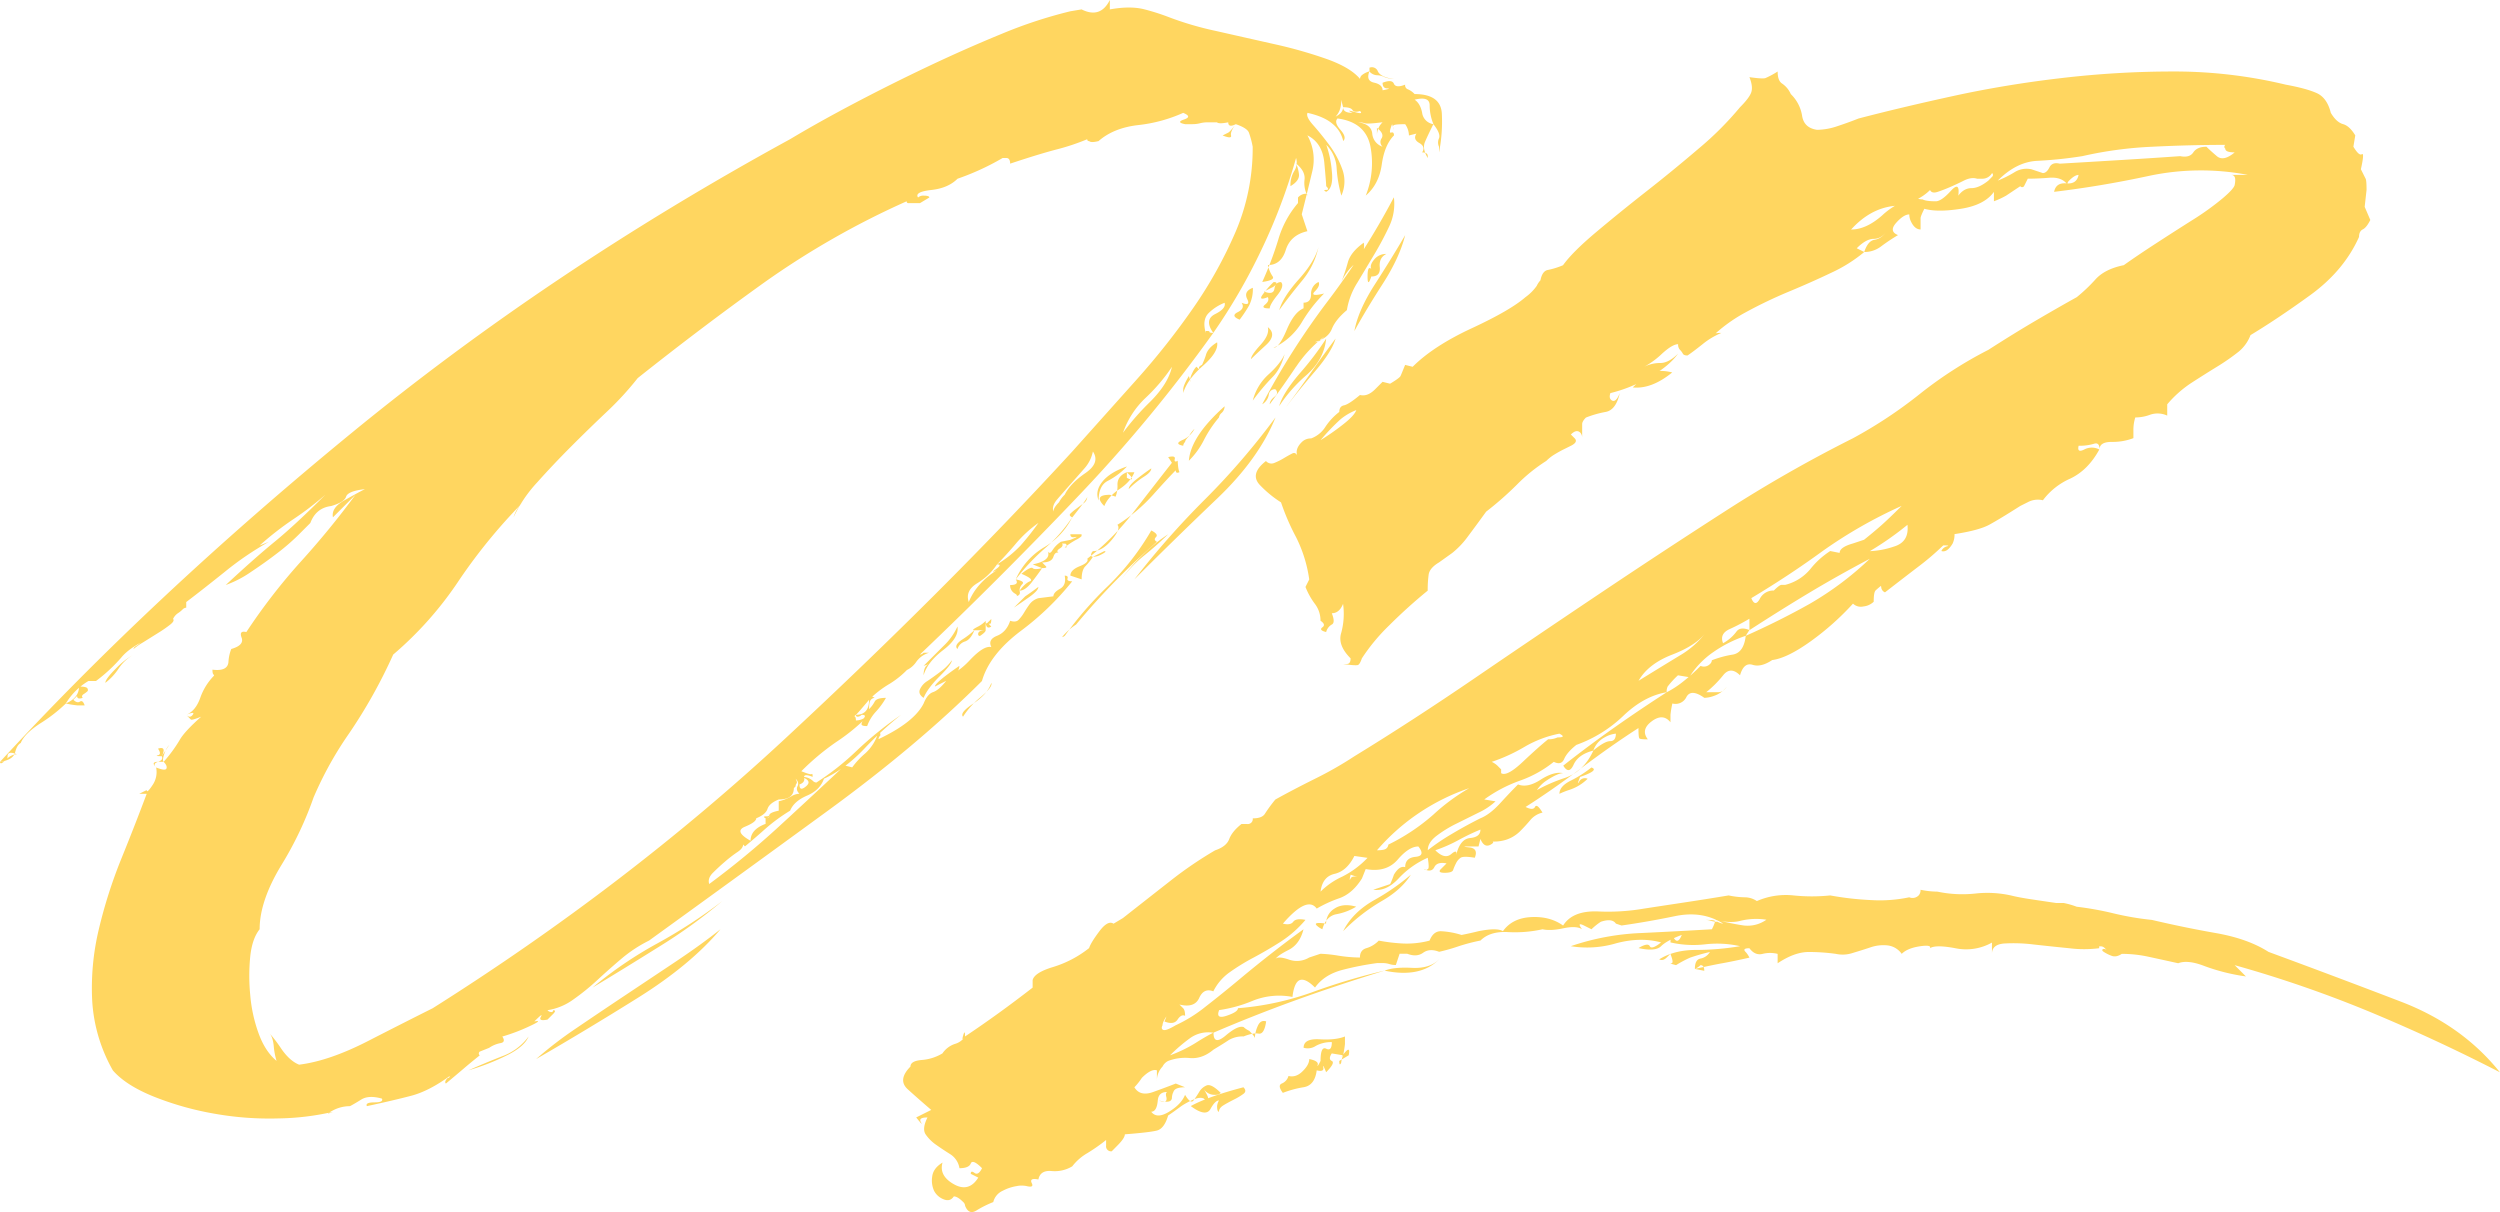 <?xml version="1.0" encoding="UTF-8"?> <svg xmlns="http://www.w3.org/2000/svg" viewBox="0 0 1183.46 573.76"> <defs> <style>.cls-1{fill:#ffd660;}</style> </defs> <title>Ресурс 64</title> <g id="Слой_2" data-name="Слой 2"> <g id="Слой_1-2" data-name="Слой 1"> <path class="cls-1" d="M654.5,42.74c3-.58,3.7-.89,2.23-.89s-2.23-.89-2.23-2.67c3-1.18,4.74-1,5.34.44s2.37,1.64,5.34.45a2,2,0,0,0,1.34,2.23,9,9,0,0,1,3.12,2.23q12.46,0,12.91,9.35a75,75,0,0,1-1.34,18.25V69.46a4.69,4.69,0,0,1,0-4q.88-2.21-2.67-6.68-2.67,5.34-4,8.46t1.34,7.57v-.89c0-1.18-.89-1.78-2.67-1.78,1.18-1.78.74-3.26-1.34-4.45s-2.53-2.67-1.34-4.45l-3.56.89a9.61,9.61,0,0,0-1.78-5.34c-3,0-4.76.15-5.34.45s-.6,1,0,2.23L659,58.77c-1.2,3-1.34,4.31-.45,4s1.34.15,1.34,1.33q-4.47,4.47-5.79,13.8t-7.57,14.69a41.63,41.63,0,0,0,2.23-23.15q-2.23-11.56-15.58-13.36-1.8,1.79,1.34,5.34t1.34,5.34a14.54,14.54,0,0,0-4.9-8q-4-3.55-12-5.34c-.6,1.2.29,3.12,2.67,5.79s4.9,5.79,7.57,9.35a44,44,0,0,1,6.23,11.58,16.55,16.55,0,0,1-.45,12.47,60.85,60.85,0,0,1-2.23-12.91,16.85,16.85,0,0,0-4.9-11.13A50.17,50.17,0,0,1,630.46,81q.88,8-2.67,9.79c-1.2-.58-1.2-.89,0-.89s1.18-.58,0-1.78c0-1.18-.31-4.9-.89-11.13s-3.27-10.53-8-12.91a23.47,23.47,0,0,1,2.23,17.37q-2.23,9.35-4.9,20l2.67,8q-8,1.79-10.24,8.9c-1.49,4.76-4.31,7.12-8.46,7.12a14.92,14.92,0,0,0,2.23,5.34c.89,1.2-.75,2.09-4.9,2.67a164.82,164.82,0,0,0,7.57-20,46.56,46.56,0,0,1,9.35-17.36V93.5A5.12,5.12,0,0,1,618,91.72a.79.79,0,0,1,.89.89A13.13,13.13,0,0,1,617.55,85q.44-4-4-7.57a17.09,17.09,0,0,1,1.34,4.9c.29,2.09-1,4-4,5.79A12.59,12.59,0,0,1,612.65,81a7.54,7.54,0,0,0,.89-6.23,269.25,269.25,0,0,1-16.47,43.63,277.14,277.14,0,0,1-22.71,39.18q-4.47-6.22.89-8.91c3.56-1.78,5-3.56,4.45-5.34a22.3,22.3,0,0,0-7.57,4.9q-3.13,3.13-1.34,9.35v-.89h.89c.58,0,.89.15.89.45s.58.45,1.78.45a707.54,707.54,0,0,1-64.56,77.92q-36.06,37.86-74.35,74.36a2.57,2.57,0,0,0,1.78-.89h2.67a11.26,11.26,0,0,0-6.23,4.45,11.17,11.17,0,0,1-6.23,4.45,2.57,2.57,0,0,1,.89-1.78,5.12,5.12,0,0,1,3.56-1.78,42.87,42.87,0,0,1-10.69,9.35,48.42,48.42,0,0,0-9.8,7.57v.45q0-3.11,2.67-1.33a2.58,2.58,0,0,0-1.78.89c-.6.6-.89,2.09-.89,4.45a13.92,13.92,0,0,0,2.67-3.56c.58-1.18,2.37-1.78,5.34-1.78a35.17,35.17,0,0,1-4.9,6.68,19.78,19.78,0,0,0-4,6.68c-1.78,0-2.67-.29-2.67-.89a2.57,2.57,0,0,1,.89-1.78,92.65,92.65,0,0,1-12.91,10.24,116.24,116.24,0,0,0-16.47,13.8c3,1.2,4.59,1.64,4.9,1.34s.45.15.45,1.33q-4.47-1.77-4,.45c.29,1.49-.45,2.53-2.23,3.12,0,2.38,1,2.67,3.12.89s1.34-3.26-2.23-4.45a7.31,7.31,0,0,1,5.34,1.78,2.52,2.52,0,0,0,1.78.89,125.17,125.17,0,0,0,19.15-15.14,173.82,173.82,0,0,1,20.93-16.92,163.4,163.4,0,0,0-17.36,16q-9.35,9.81-19.15,14.25-1.8,5.34-8,8t-8,7.12a84,84,0,0,0-11.58,8.46q-4.47,4-9.8,8.46l-.89-.89c0,1.2-.89,2.38-2.67,3.56a62.12,62.12,0,0,0-5.79,4.45c-2.09,1.78-4,3.56-5.79,5.34s-2.38,3.56-1.78,5.34a400.11,400.11,0,0,0,32.95-27.16q16-14.69,31.17-28.94l3.56.89a38.71,38.71,0,0,1,6.23-6.68,21.39,21.39,0,0,0,6.23-10.24c.58,0,.89.6.89,1.78a2.57,2.57,0,0,0-.89,1.78q16.91-8,21.37-16.92,1.77-4.45,4.45-5.34t6.23-5.34L442.57,325q0-1.77,11.58-9.79,0,4.47-8,5.34,6.22-.88,12.91-8t10.24-6.23q-1.8-3.55,2.67-5.34t6.23-7.12c1.78.6,3.12.45,4-.45a18.35,18.35,0,0,0,2.67-3.56q1.34-2.21,2.67-4a8,8,0,0,1,4-2.67l7.12-.89c0-1.18,1-2.37,3.12-3.56s2.81-3.26,2.23-6.23q1.77,0,1.34,1.34c-.31.89.45,1.34,2.23,1.34a132.82,132.82,0,0,1-24.49,23.6q-14.69,11.14-18.25,23.6-30.28,30.28-73,61.44t-84.6,61.44a64.85,64.85,0,0,0-12.91,8.46q-5.8,4.9-11.58,10.24a108.07,108.07,0,0,1-11.58,9.35,27.91,27.91,0,0,1-12,4.9,2.52,2.52,0,0,0,1.78.89.79.79,0,0,0,.89-.89c1.18,0,1.18.6,0,1.78l-2.67,2.67c-3,.6-4,.15-3.12-1.34s-.15-.74-3.12,2.23q4.45-.88-2.23,2.23a86.31,86.31,0,0,1-12.91,4.9c1.18,1.78.89,2.82-.89,3.12a13.92,13.92,0,0,0-5.34,2.23l-4.45,1.78a1.11,1.11,0,0,0,0,1.78q-4.47,3.57-7.57,6.23c-2.09,1.78-4.9,4.16-8.46,7.12-.6-.58-.31-1.48.89-2.67a.79.79,0,0,0,.89-.89q-9.81,7.14-18.25,9.35t-20.93,4.9c-.6-1.18.58-1.78,3.56-1.78s4.15-.58,3.56-1.78q-6.24-1.77-9.8.45t-5.34,3.12a17.24,17.24,0,0,0-8.46,2.23c-2.67,1.49-2.53,1.64.44.45a122.56,122.56,0,0,1-25.82,3.12,147.92,147.92,0,0,1-30.28-2.23,143.6,143.6,0,0,1-28.5-8q-13.36-5.34-19.59-12.47a75.57,75.57,0,0,1-9.8-32.95,119.36,119.36,0,0,1,3.12-33.84A230.39,230.39,0,0,1,57.44,406.5q6.68-16.47,12-30.72H65.9L69.46,374c0,1.2.89.45,2.67-2.23a10.92,10.92,0,0,0,1.78-8.46c3,1.2,4.59,1.34,4.9.45s-.15-1.92-1.34-3.12H74.8q-3.57,0-.89,2.67c-1.2-1.18-.89-2.07.89-2.67s2.37-1.48,1.78-2.67c-2.38,0-3-.14-1.78-.45s1.18-1.34,0-3.12c1.78-.58,2.67-.29,2.67.89a7,7,0,0,1-.89,2.67l3.56-5.34a10.17,10.17,0,0,0-1.78,2.67c-1.2,3-1.49,4.76-.89,5.34A67.14,67.14,0,0,0,85,350.4q2.21-4,10.24-11.13c-3,1.2-4.61,1.64-4.9,1.34s-1-1-2.23-2.23c1.18,1.2,2.23,1.2,3.12,0s-.15-1.18-3.12,0q4.45-1.77,6.68-8a28.3,28.3,0,0,1,6.68-10.69v.89a1.87,1.87,0,0,0-.45-1.34c-.31-.29-.45-1-.45-2.23q7.12.9,7.57-3.56a19.6,19.6,0,0,1,1.34-6.23c4.15-1.18,5.79-3,4.9-5.34s-.15-3.26,2.23-2.67a282,282,0,0,1,25.82-33.39A398.38,398.38,0,0,0,168.3,234.2l-10.69,10.69q-.9-4.45,5.34-8t9.79-5.34c-5.34.6-8.32,1.78-8.9,3.56s-3,3.27-7.12,4.45q-7.14.9-9.8,8l-5.79,5.79a100.86,100.86,0,0,1-9.8,8.46q-5.8,4.47-12.47,8.9a51.45,51.45,0,0,1-12,6.23q13.36-12.46,23.15-20.48t24-22.26a146.1,146.1,0,0,1-15.14,11.58,147.25,147.25,0,0,0-16,12.47l4.45-1.78a145.9,145.9,0,0,0-20.93,14.25Q95.27,279.62,88.16,285v2.67a2.58,2.58,0,0,0-1.78.89,14,14,0,0,1-2.23,1.78A6.71,6.71,0,0,0,81.92,293q.88.9-1.34,2.67a60.65,60.65,0,0,1-5.79,4l-7.12,4.45a31.65,31.65,0,0,0-4.45,3.12c0-.58.58-1.18,1.78-1.78a19.22,19.22,0,0,1,6.23-3.56q-9.81,4.47-13.8,9.35a75.55,75.55,0,0,1-12,11.13H41.85A30.88,30.88,0,0,0,31.17,333q6.24-2.67,6.23-8c2.38,0,3.72.31,4,.89s.31,1,0,1.34a11.56,11.56,0,0,1-1.78,1.34c-.89.6-1,1.2-.45,1.78-1.78.6-2.67.31-2.67-.89a.79.79,0,0,1,.89-.89l-2.67,2.67c1.2,1.2,2.23,1.49,3.12.89s1.64,0,2.23,1.78H36.51a43.93,43.93,0,0,1-5.34-.89,72.44,72.44,0,0,1-12,9.35q-7.56,4.9-9.35,9.35c-1.18.6-2.07,2.09-2.67,4.45s-3,3.87-7.12,4.45c0,1.2.89.89,2.67-.89s3.56-2.67,5.34-2.67q-4.45-1.77-4.45.89c0,1.78-1.18,2.67-3.56,2.67Q72.13,282.3,166.07,205.26T374,65.9q13.36-8,30.28-16.92T439,31.61q17.8-8.45,35.17-15.58a218.3,218.3,0,0,1,32.5-10.69L512,4.45Q520.92,8.92,525.38,0V4.45q9.79-1.77,16.47,0A103.76,103.76,0,0,1,553,8a151.89,151.89,0,0,0,22.71,6.68q13.8,3.13,27.6,6.23A214,214,0,0,1,628.23,28q11.12,4,15.58,9.35a2.57,2.57,0,0,1,.89-1.78,9.81,9.81,0,0,1,3.56-1.78c-1.2,3-.45,4.76,2.23,5.34S654.5,41,654.5,42.74ZM63.22,309.89a21.07,21.07,0,0,0-7.12,6.68,27.69,27.69,0,0,1-6.23,6.68c0-1.18,1.64-3.41,4.9-6.68A35.61,35.61,0,0,1,63.22,309.89ZM568.13,58.33a14.25,14.25,0,0,1-3.56.45H561c-3-.58-3.12-1.34-.45-2.23s2.52-1.92-.45-3.12a70.85,70.85,0,0,1-21.37,5.79q-11.58,1.34-18.7,7.57c-2.38.6-3.87.6-4.45,0a.78.78,0,0,1-.89-.89A105.32,105.32,0,0,1,500,70.79q-8.47,2.23-21.82,6.68c0-1.78-.6-2.67-1.78-2.67h-1.78a119.22,119.22,0,0,1-24,10.69l2.67-.89q-4.47,4.47-12.47,5.34c-5.34.6-7.43,1.78-6.23,3.56a3.64,3.64,0,0,1,2.67-.89c1.78,0,2.67.31,2.67.89l-4.45,2.67H430.1a.78.78,0,0,1-.89-.89A393.82,393.82,0,0,0,362,133.57Q332.14,154.94,301.87,179a144.93,144.93,0,0,1-14.69,16q-8.47,8-16.92,16.47t-16,16.92a64.27,64.27,0,0,0-11.13,16.47,15.7,15.7,0,0,1,4.45-7.12l2.67-2.67a261.8,261.8,0,0,0-32.95,39.63,168.64,168.64,0,0,1-31.17,35.17,244.4,244.4,0,0,1-20.93,37.4,169,169,0,0,0-18.25,33.84l1.78-4.45a164.64,164.64,0,0,1-15.58,32.95q-10.25,16.92-10.24,30.28-3.57,4.47-4.45,12.91a93,93,0,0,0,0,18.25,70.35,70.35,0,0,0,4,18.25q3.11,8.47,8.46,12.91a33.23,33.23,0,0,1-1.34-7.12q-.46-4.44-2.23-6.23a66.38,66.38,0,0,1,5.79,7.57c2.67,3.87,5.48,6.39,8.46,7.57q14.23-1.77,32.5-11.13t30.72-15.58q91.71-57.87,167-127.78t135.8-135.8l30.28-33.84A351.46,351.46,0,0,0,565,145.59a205.49,205.49,0,0,0,20-36.06,100.64,100.64,0,0,0,8-40.07h0a42.48,42.48,0,0,0-1.78-6.68q-.9-2.21-6.23-4c-1.78,2.38-2.53,4.16-2.23,5.34s-1,1.2-4,0l2.67-1.33c.58-.29,1.78-1.63,3.56-4-2.38,1.2-3.56.89-3.56-.89q-4.47.9-5.34,0h-4.45A14.79,14.79,0,0,0,568.13,58.33ZM250.23,490.66q-1.8,4.47-9.35,8.46a111.5,111.5,0,0,1-19.15,7.57q8-3.55,16-6.68A26.76,26.76,0,0,0,250.23,490.66Zm90.83-50.76q-14.25,16.92-39.18,32.5t-48.09,28.94a188.55,188.55,0,0,1,19.15-14.69q11.12-7.56,23.15-15.58l24-16Q332.15,447,341.05,439.9Zm.89-13.36a252.1,252.1,0,0,1-30.28,21.82Q293.85,459.5,280.5,467.5a190.15,190.15,0,0,1,30.72-20.93A239.72,239.72,0,0,0,341.95,426.54Zm33.84-53.43q0,5.34-7.12,5.34c-3,1.2-4.76,2.67-5.34,4.45s-2.38,3.27-5.34,4.45q0,1.8-5.34,4T355.3,398c0-3.56,2.37-6.23,7.12-8v-2.67c1.18,0,1.78-.29,1.78-.89a2.63,2.63,0,0,0-.89-1.78c1.18,1.2,1,1.78-.45,1.78s-1.64.31-.45.89c1.18,0,1.78-.45,1.78-1.34s1.48-1.63,4.45-2.23v-4.45a21.33,21.33,0,0,0,5.79-2.23,7.93,7.93,0,0,1,4-1.34c-1.2-1.18-1.49-2.37-.89-3.56s.29-2.37-.89-3.56c.58,1.2.74,1.93.45,2.23a1.8,1.8,0,0,0-.45,1.34Zm29.39-34.73c4.15,0,6.23-2.37,6.23-7.12-3,3.56-4.9,5.79-5.79,6.68a52.35,52.35,0,0,1-4.9,4l1.78-1.78c1.78-1.78,2.67-1.47,2.67.89a7.88,7.88,0,0,0,3.56-.89c1.18-1.18.89-1.78-.89-1.78a2.57,2.57,0,0,1-1.78.89A.78.78,0,0,1,405.17,338.38Zm32.06-8c-1.78-1.18-2.38-2.52-1.78-4a9,9,0,0,1,3.56-4q2.67-1.77,6.23-4.45a23,23,0,0,0,5.34-5.34q0,1.8-5.79,7.57T437.23,330.37Zm16-33.84q.88,5.34-6.68,11.13t-9.35,12q0-4.44,2.67-5.34l-2.67.89,9.35-9.35A29.11,29.11,0,0,0,453.26,296.53Zm0,10.69c-1.2-1.18-.45-2.67,2.23-4.45a39.88,39.88,0,0,0,5.79-4.45c-1.2,3-2.67,4.76-4.45,5.34A5.34,5.34,0,0,0,453.26,307.22Zm16,16q.88,1.79-4.9,6.68a39.37,39.37,0,0,0-8.46,9.35c-1.2-1.18.45-3.26,4.9-6.23S468.09,326.81,469.28,323.25ZM458.6,285q3.55-8.89,13.36-15.14-3.57,1.79-.45-.45c2.07-1.48,2.23-2.23.45-2.23a29.87,29.87,0,0,1-9.35,8.91Q456.8,279.62,458.6,285Zm8,8.91v4.45q0,.9-2.67,2.67a.78.78,0,0,1-.89-.89c0-1.18,1.18-1.78,3.56-1.78h-5.34c-1.2,0-.6-.58,1.78-1.78a13.76,13.76,0,0,0,3.56-2.67c0,1.2.29,1.49.89.89l1.78-1.78c0,1.78-.31,2.53-.89,2.23s-.31.15.89,1.34Q466.61,298.32,466.61,293.86ZM472,267.14a51.74,51.74,0,0,0,11.13-8.91,122.68,122.68,0,0,0,8.46-10.69,56.69,56.69,0,0,0-10.69,9.8Q476.39,262.69,472,267.14Zm24-6.23c.58,1.2,1.34,1,2.23-.45a13.06,13.06,0,0,1,4-4c1.18,1.2,1,2.23-.45,3.12s-1.64,1.64-.45,2.23c-1.2-.58-2.09,0-2.67,1.78s-2.38,2.67-5.34,2.67l1.78,1.78c.58.6,0,.89-1.78.89q-1.8,2.67-4.9,6.68c-2.09,2.67-4,4-5.79,4q.88,2.67-2.67,2.67c1.78,0,1.92-.44.45-1.33a4.37,4.37,0,0,1-2.23-4q4.45,0,2.67-2.67c3,.6,4,1.34,3.12,2.23a4.28,4.28,0,0,0-1.34,3.12c1.78-2.37,3.41-3.85,4.9-4.45s.14-1.78-4-3.56q4.45-3.55,5.34-2.67c.58.6,2.07.6,4.45,0l-4.45-1.78Q497.77,265.37,496,260.91Zm-4.45,16.92c0,1.2-1.49,2.82-4.45,4.9s-5.34,3.72-7.12,4.9l5.34-5.34Q488,280.51,491.55,277.83Zm16-32.95a70.3,70.3,0,0,1-12.91,14.69,103.12,103.12,0,0,0-13.8,14.69,33.18,33.18,0,0,1,13.36-15.14A34.35,34.35,0,0,0,507.57,244.88Zm-8.9-2.67c0-1.18.89-2.67,2.67-4.45A13.78,13.78,0,0,1,504,234.2q2.67-5.34,9.8-10.24t3.56-10.24a17.09,17.09,0,0,1-4,8q-3.13,3.57-6.68,7.57t-6.23,7.12C498.67,238.51,498.07,240.43,498.67,242.21Zm8,10.69H512v.89a10.18,10.18,0,0,1-2.67,1.78,37.6,37.6,0,0,0-5.34,3.56h.89v-.89a.79.79,0,0,0-.89-.89c-1.2,0-1.78-.29-1.78-.89l4.45-.89q4.45-1.77,2.23-1.34C507.42,254.54,506.68,254.09,506.68,252.9ZM545,251.12c2.37,1.2,3.12,2.23,2.23,3.12s-.75,1.64.45,2.23a344.8,344.8,0,0,0-38.29,39.18,29.85,29.85,0,0,0-4.45,3.56q-3.57,3.57-.89,1.78a169,169,0,0,1,20.48-23.6A122,122,0,0,0,545,251.12Zm-30.28-16q0,.9-7.12,9.8c-1.2-.58-1.49-1.18-.89-1.78a25.28,25.28,0,0,1,2.67-2.23l3.56-2.67A3.85,3.85,0,0,0,514.7,235.09Zm40.07-16L553,216.39c2.37-.58,3.41-.29,3.12.89s.14,1.49,1.34.89V215.5q0,6.24.89,8c-1.2.6-1.78.31-1.78-.89a.79.79,0,0,1,.89-.89Q553,226.2,545.87,234.2a79.75,79.75,0,0,1-16.92,14.25c1.18,1.2.29,3.56-2.67,7.12s-5.94,5.34-8.9,5.34a2.57,2.57,0,0,0-.89,1.78.78.78,0,0,0,.89.89l5.34-2.67c1.18,0,.58.6-1.78,1.78a7.9,7.9,0,0,1-3.56.89,29.86,29.86,0,0,1-3.56,4.45c-1.2,1.2-1.78,3.27-1.78,6.23l-5.34-1.78c0-1.78,1.48-3.26,4.45-4.45s4.15-2.37,3.56-3.56a121.33,121.33,0,0,0,21.37-21.37Q545,231.54,554.77,219.06Zm-21.37,1.78a34.68,34.68,0,0,1-8.9,6.68c-3,1.49-4.45,4.61-4.45,9.35q-1.8-4.45,1.78-8.91T533.4,220.84Zm0,2.67H537c-1.2,3-3.56,5.65-7.12,8s-5.94,5.05-7.12,8q-5.34-5.34,2.67-5.34l2.67.89a13.93,13.93,0,0,0,.89-5.79c0-2.67,1.48-4.59,4.45-5.79v2.67c2.37,1.2,3,.89,1.78-.89ZM553,252.9a153.68,153.68,0,0,1-11.58,10.24,61.8,61.8,0,0,0-12.47,13.8,83.43,83.43,0,0,1,12.47-14.69A74.69,74.69,0,0,1,553,252.9Zm-21.37-48.09a123,123,0,0,1,12.91-14.69q8.45-8.45,10.24-16.47a84,84,0,0,1-12.47,14.69A41.56,41.56,0,0,0,531.62,204.81ZM545,221.73c0,1.2-1.2,2.53-3.56,4a40.8,40.8,0,0,0-7.12,5.79q0-1.77,4-4.9T545,221.73Zm58.77-24q-8,19.6-27.6,38.29T537,274.27a396.22,396.22,0,0,1,33.39-37.85A343.52,343.52,0,0,0,603.75,197.69ZM565.46,203a13.75,13.75,0,0,0-2.67,3.56c-1.2,1.2-1.78,2.09-1.78,2.67a2.57,2.57,0,0,0-.89,1.78c-3-.58-3.12-1.47-.45-2.67A11.35,11.35,0,0,0,565.46,203Zm10.69-41q.88,4.47-6.68,11.13t-9.35,12.91v-1.78q0-1.77,2.67-6.23l.89,2.67c-.6-.58-.31-2.07.89-4.45a10.19,10.19,0,0,1,1.78-2.67c1.18,1.2,1.63,1.49,1.34.89s.14-1.18,1.34-1.78a36.41,36.41,0,0,0,1.78-4.45C571.38,165.94,573.16,163.85,576.14,162.07Zm3.56,30.28a4.26,4.26,0,0,1-1.34,3.12,3.67,3.67,0,0,0-1.34,2.23,55.32,55.32,0,0,0-7.12,10.69,37.62,37.62,0,0,1-7.12,9.79Q563.66,206.61,579.7,192.34Zm13.36-56.1a17.11,17.11,0,0,1-1.78,8.46,64.59,64.59,0,0,1-4.45,6.68q-4.47-1.77-.89-3.56t1.78-4.45q4.45,1.8,2.67-1.78T593.06,136.24Zm7.12,18.7q4.45,3.57-.89,8.46t-7.12,6.68c0-1.18,1.48-3.41,4.45-6.68S600.77,157.32,600.18,154.94Zm8,12.47c-1.2,4.76-3.12,8.46-5.79,11.13a106.79,106.79,0,0,0-9.35,11.13,24.9,24.9,0,0,1,7.57-12.47Q606.41,171.86,608.2,167.41Zm-5.34-33.84c1.18,0,1.63.31,1.34.89a4.81,4.81,0,0,1-2.23,1.78L598.4,138q4.45,1.8,4.9-1.34c.29-2.07,1.34-3.12,3.12-3.12q1.77,1.79-1.78,6.23T601.07,146c-3,0-3.71-.58-2.23-1.78s1.92-2.37,1.34-3.56c-3,1.2-3.87.89-2.67-.89A42.82,42.82,0,0,1,602.86,133.57Zm10.69,40.07q-5.34,8-12.47,17.81c0-1.18.74-2.37,2.23-3.56s1.63-2.37.44-3.56a2.85,2.85,0,0,0-3.12,2.67,6.62,6.62,0,0,1-3.12,4.45,352.55,352.55,0,0,1,31.17-49,352.89,352.89,0,0,0,31.17-49,24.88,24.88,0,0,1-2.23,13.8,148.19,148.19,0,0,1-7.12,13.36l-8,13.36a34.74,34.74,0,0,0-4.9,12.91q-5.34,4.47-7.12,8.9t-8,6.23a3.62,3.62,0,0,0,2.67-.89l1.78-1.78A60.7,60.7,0,0,0,613.54,173.64Zm13.36-34.73a68.78,68.78,0,0,0-10.69,13.8,31.17,31.17,0,0,1-13.36,12c1.78,0,3.85-2.81,6.23-8.46s5-9,8-10.24v-2.67c2.37,0,3.56-1.33,3.56-4a6,6,0,0,1,3.56-5.79c.58,1.2,0,2.67-1.78,4.45S622.14,140.11,626.9,138.92Zm-2.67-22.26a37.26,37.26,0,0,1-8,16.47q-6.24,7.58-10.69,13.8,1.77-6.22,9.35-14.69T624.23,116.65Zm3.56,43.63q-.9,9.81-9.35,17.36a70.2,70.2,0,0,0-12.91,14.69q1.77-6.22,9.8-15.58A141.81,141.81,0,0,0,627.79,160.29Zm-18.7,32.06q5.34-7.12,11.58-16t11.58-16q-1.8,6.24-9.8,15.58T609.09,192.34ZM632.24,55.21c2.37-1.18,3.56-2.67,3.56-4.45,0,1.78,1.47,2.67,4.45,2.67q-3.57-1.77.89-.45c3,.89,3.85.75,2.67-.45-1.78.6-3,.45-3.56-.45s-2.09-1.33-4.45-1.33l-.89-3.56a12.51,12.51,0,0,1-.89,5.34A10.38,10.38,0,0,1,632.24,55.21Zm13.36,59.66q.88,5.34-4,9.79a25,25,0,0,0-6.68,8.91,86.59,86.59,0,0,0,3.12-9.35Q639.37,119.34,645.6,114.87Zm19.59-3.56Q662.52,122,654.5,134.46t-13.36,22.26q1.77-9.79,9.8-22.26T665.19,111.31ZM654.5,57.88c-4.76.6-7.57.75-8.46.45a10,10,0,0,0-3.12-.45q6.22.9,6.68,5.34a7.11,7.11,0,0,0,4.9,6.23,3,3,0,0,1-.45-4c.89-1.47.14-3.12-2.23-4.9v3.56A8.56,8.56,0,0,1,654.5,57.88Zm1.78,62.33q-3.57,1.79-3.12,6.23c.29,3-1,4.45-4,4.45-1.2,3.56-1.78,3.56-1.78,0s.58-4.74,1.78-3.56c-.6-1.18-.15-2.67,1.34-4.45A7.16,7.16,0,0,1,656.28,120.21Zm-8-86.38V32.06a3,3,0,0,1,4,1.78c.89,1.78,3.41,3,7.57,3.56a14.45,14.45,0,0,1-4.45-.89,8.08,8.08,0,0,0-3.56-.89A5.07,5.07,0,0,1,648.27,33.84Zm30.28,24.93a23.58,23.58,0,0,1-1.78-8.9q0-4.45-7.12-2.67c1.78,1.2,3,3.27,3.56,6.23A6.26,6.26,0,0,0,678.55,58.77Z"></path> <path class="cls-1" d="M823.7,319.68q-4.47-4.44-8,0a50.76,50.76,0,0,1-8,8h5.79q2.21,0,4-2.67a13.06,13.06,0,0,1-6.23,4.45,14.56,14.56,0,0,1-4.45.89q-6.24-4.45-8.46-.45a5.72,5.72,0,0,1-6.68,3.12,44.06,44.06,0,0,0-.89,5.34v3.56q-3.57-4.45-8.9-.45T780.07,350c-2.38,0-3.71-.14-4-.45s-.45-1.92-.45-4.9q-12.48,8-26.71,18.7T722.19,382c2.37,1.2,3.85,1.2,4.45,0s1.78-.29,3.56,2.67a10.67,10.67,0,0,0-5.79,3.56q-2.23,2.67-4.9,5.34a16.76,16.76,0,0,1-6.68,4,19.3,19.3,0,0,1-9.35.45q5.34,0,2.23,1.78t-4.9-2.67l-.89,3.56h-4.45q-4.47,0,0,.45t2.67,4.9q-5.34-.88-6.68,0a6.71,6.71,0,0,0-2.23,2.67,23.72,23.72,0,0,0-1.34,3.12q-.46,1.34-4,1.34c-2.38,0-3-.58-1.78-1.78l2.67-2.67c-3-.58-4.9,0-5.79,1.78s-2.53,2.09-4.9.89a1.11,1.11,0,0,0,1.78,0q.88,0,0-5.34a41.89,41.89,0,0,0-13.8,9.8q-5.8,6.24-12,5.34l8-2.67a36.39,36.39,0,0,0,1.78-4.45q2.67-4.45,5.34-3.56,0-4.44,4.9-4.9t1.34-4.9c-3,0-6.23,2.09-9.8,6.23S653,412.6,646.5,411.4l-1.78,4.45-5.34-1.78c-.6,2.38-.6,3,0,1.78s2.37-1.18,5.34,0Q640.25,423,634,425.21a60.12,60.12,0,0,0-10.69,4.9q-4.47-6.22-16,7.12c2.37.6,4,.31,4.9-.89s2.81-1.47,5.79-.89a53.26,53.26,0,0,1-11.58,10.24q-6.24,4-12.91,7.57a100,100,0,0,0-11.58,7.12,24.32,24.32,0,0,0-7.57,8.91q-4.47-1.77-6.68,3.12t-9.35,3.12l1.78,1.78c.58.6.89,1.78.89,3.56-1.2-.58-2.38,0-3.56,1.78s-3.27,2.09-6.23.89a17.68,17.68,0,0,0,1.78-8V480q-2.67,3.57-2.67,5.34c-.6,1.2-.45,1.93.44,2.23s2.81-.45,5.79-2.23a67.59,67.59,0,0,0,14.25-8.9q8-6.22,16-12.91t16-12.91q8-6.22,14.25-10.69c-1.2,4.76-3.56,8-7.12,9.79s-5.65,3.27-6.23,4.45c.58-1.18,2.67-1.18,6.23,0a11.24,11.24,0,0,0,9.8-.89l5.34-1.78a64.25,64.25,0,0,1,8.46.89,67.47,67.47,0,0,0,10.24.89c0-2.37,1-3.85,3.12-4.45a13.34,13.34,0,0,0,5.79-3.56,85.12,85.12,0,0,0,10.69,1.33,42.06,42.06,0,0,0,13.36-1.33q1.77-4.45,5.34-4.45a38.52,38.52,0,0,1,9.8,1.78q4.45-.88,8-1.78c5.93-1.18,9.8-1.18,11.58,0q4.45-6.22,13.36-6.68t15.14,4q4.45-7.12,16.47-6.68a100.28,100.28,0,0,0,21.82-1.34q11.56-1.77,20.48-3.12t19.59-3.12a39.11,39.11,0,0,0,7.57.89,10.28,10.28,0,0,1,5.79,1.78,34.29,34.29,0,0,1,17.36-2.67,84.05,84.05,0,0,0,17.36,0A144.13,144.13,0,0,0,886,426.1a67.19,67.19,0,0,0,17.81-1.34,4,4,0,0,0,4.45-.89,3.64,3.64,0,0,0,.89-2.67,40.89,40.89,0,0,0,8,.89A57.41,57.41,0,0,0,935,423a51.59,51.59,0,0,1,16.92.89q3.55.9,9.35,1.78t12,1.78h3.56a38,38,0,0,1,6.23,1.78,147,147,0,0,1,17.36,3.12,135.85,135.85,0,0,0,18.25,3.12q15.13,3.57,30.28,6.23t24.93,8.91q33.83,12.48,62.78,23.6t46.75,33.39q-29.38-15.13-60.11-28a567.28,567.28,0,0,0-65.45-22.71l5.34,5.34a93.18,93.18,0,0,1-19.59-4.9q-8-3.11-12.47-1.34-8-1.77-14.25-3.12a59.5,59.5,0,0,0-12.47-1.33c-1.78,1.2-3.42,1.49-4.9.89a18.77,18.77,0,0,1-3.56-1.78c-.89-.58-1-1-.45-1.34s1.78.15,3.56,1.34a9.72,9.72,0,0,1-2.67-1.78,2.63,2.63,0,0,0-1.78-.89h-.89v.89a55.87,55.87,0,0,1-14.25,0q-8.91-.88-16.92-1.78a76.46,76.46,0,0,0-13.8-.45c-3.87.31-5.79,1.93-5.79,4.9v-5.34a24.94,24.94,0,0,1-17.36,2.67q-9.35-1.77-12,0,.88-1.77-4.9-.89c-3.87.6-6.68,1.78-8.46,3.56a9.5,9.5,0,0,0-6.68-4,18.66,18.66,0,0,0-8,.89q-4,1.34-8.46,2.67a15,15,0,0,1-8,.45,92.6,92.6,0,0,0-12.91-.89q-6.68,0-14.69,5.34v-4.45a14.68,14.68,0,0,0-7.12,0q-3.57.9-6.23-2.67c-2.38,0-3,.6-1.78,1.78a10.88,10.88,0,0,1,1.78,2.67c-5.34,1.2-9.66,2.09-12.91,2.67s-7.57,1.49-12.91,2.67l4.45.89c0-1.78-.6-2.67-1.78-2.67a10.18,10.18,0,0,1-2.67,1.78c0-3,.89-4.59,2.67-4.9a6.61,6.61,0,0,0,4.45-3.12,94.13,94.13,0,0,0-9.35,2.67,52.88,52.88,0,0,0-6.68,3.56c-2.38-.58-3.12-.89-2.23-.89s.74-1.47-.45-4.45L789,453.25c-1.2,1.2-2.38,1.49-3.56.89q7.12-4.45,17.36-4.45a126.19,126.19,0,0,0,20.93-1.78,49.37,49.37,0,0,0-16.47-.89,48.61,48.61,0,0,1-16.47-.89c0-3,.58-3.56,1.78-1.78s2.37,1.2,3.56-1.78c-4.76,1.78-8,3.56-9.8,5.34s-5.34,2.09-10.69.89q4.45-2.67,5.34-.89t5.34-1.78q-9.81-2.67-21.37.44a48.19,48.19,0,0,1-21.37,1.34A117.21,117.21,0,0,1,777,441.68q18.24-.88,33.39-1.78,1.77-3.55,1.34-4c-.31-.29-1.93-.45-4.9-.45a10,10,0,0,1,3.12.45,9.55,9.55,0,0,0,3.12.45,6.71,6.71,0,0,0,2.67.89Q805.88,431,793,433.67t-25.38,4.45l-2.67-.89c-1.2-1.78-3.56-2.07-7.12-.89a29.74,29.74,0,0,0-4.45,3.56l-3.56-1.78q-3.57-1.77-.89,1.78c-1.78-1.18-4.76-1.34-8.9-.45s-7.43,1-9.8.45a60.12,60.12,0,0,1-16.47,1.33q-8.47-.44-12.91,4a90,90,0,0,0-10.24,2.67,88.61,88.61,0,0,1-9.35,2.67q-4.47-1.77-7.57.45t-7.57.45h-3.56l-1.78,5.34a9.58,9.58,0,0,1-3.12-.45,10,10,0,0,0-3.12-.45h-2.67a139.18,139.18,0,0,0-16,3.12q-8.91,2.23-13.36,8.46c-3-3-5.34-4.15-7.12-3.56s-3,3.27-3.56,8a33.43,33.43,0,0,0-18.7,1.78,65.38,65.38,0,0,1-16,4.45c-1.2,3,0,3.87,3.56,2.67s5.34-2.37,5.34-3.56a135.89,135.89,0,0,0,35.17-7.57,296.72,296.72,0,0,1,34.28-10.24q-23.17,7.14-42.74,14.25t-38.29,15.14c0,4.16,1.92,4.61,5.79,1.34s6.68-4.59,8.46-4a9.73,9.73,0,0,0,2.67,1.78c1.78,1.78,2.67,3,2.67,3.56a14.81,14.81,0,0,1,1.34-5.79c.89-2.07,2.23-2.81,4-2.23q-.9,6.24-3.56,5.79t-7.12,1.34a12.68,12.68,0,0,0-7.12,1.78c-1.78,1.2-4.16,2.67-7.12,4.45q-5.34,4.47-11.13,4A22.75,22.75,0,0,0,553,502.23a5.78,5.78,0,0,0-2.67,2.67,9.63,9.63,0,0,0-2.67,7.12v-5.34q-2.67-.88-7.12,3.56A29.81,29.81,0,0,1,537,514.7q2.67,4.47,8.9,2.23t10.69-4L561,514.7c-3,0-4.76.6-5.34,1.78a7.15,7.15,0,0,0-.89,3.12,1.74,1.74,0,0,1-1.34,1.78c-.89.31-2.53.15-4.9-.45q4.45,1.8,3.56-1.78t3.56-1.78q-7.14-1.77-7.57,3.56c-.31,3.56-1.34,5.34-3.12,5.34,1.78,2.38,4.59,2.38,8.46,0s6.37-5,7.57-8q2.67,4.47,4,2.67a45.66,45.66,0,0,0,2.67-4,7.29,7.29,0,0,1,3.56-3.12q2.21-.88,6.68,3.56a3.63,3.63,0,0,1-2.67.89,6,6,0,0,1-5.34-2.67c1.78,3,2.37,4.45,1.78,4.45a1.11,1.11,0,0,1-1.78,0c-1.2-.58-2.82-.45-4.9.45a35.86,35.86,0,0,0-5.79,3.12q-3.57,2.67-6.23,4.45c-1.2,4.16-3,6.53-5.34,7.12s-7.43,1.18-15.14,1.78c0,1.18-1.2,3-3.56,5.34L526.28,545a2.36,2.36,0,0,1-2.67-2.67v-2.67a83.73,83.73,0,0,1-8.9,6.23,24.32,24.32,0,0,0-7.12,6.23,16,16,0,0,1-9.8,2.23c-3.56-.31-5.65,1-6.23,4-3-.6-4,0-3.12,1.78s-.45,2.07-4,.89l1.34.45a10.47,10.47,0,0,0-4.45,0,21.53,21.53,0,0,0-6.68,2.23,7.92,7.92,0,0,0-4.45,5.34,50,50,0,0,0-8,4q-3.55,2.21-5.34-2.23a2.52,2.52,0,0,0-.89-1.78c-1.78-1.78-3.26-2.67-4.45-2.67q-1.77,2.67-4.9,1.34a8.5,8.5,0,0,1-4.45-4,11.9,11.9,0,0,1-.89-6.68q.46-4,4.9-6.68-1.77,6.22,5.34,10.24t11.58-3.12l-3.56-1.78c0-1.2.6-1.33,1.78-.44s2.38.14,3.56-2.23q-4.45-4.47-5.34-2.23c-.58,1.48-2.37,2.23-5.34,2.23a9.66,9.66,0,0,0-4.45-6.68q-3.55-2.23-6.68-4.45a19.48,19.48,0,0,1-4.9-4.9q-1.77-2.67.89-8c-3,0-4,.75-3.12,2.23s.15.75-2.23-2.23l7.12-3.56q-6.22-5.34-11.13-9.79T431,504.9c0-1.78,1.78-2.81,5.34-3.12a22.3,22.3,0,0,0,9.8-3.12,11.47,11.47,0,0,1,5.79-4.45,8.43,8.43,0,0,0,4.9-3.56c0-2.37-.29-2.52-.89-.45s-.29,2.23.89.45q8-5.34,16-11.13t16-12v-3.56c.58-2.37,3.85-4.45,9.8-6.23a51.67,51.67,0,0,0,16.92-8.91c.58-1.78,2.23-4.45,4.9-8s4.9-4.74,6.68-3.56l4.45-2.67q12.46-9.79,22.71-17.81a186,186,0,0,1,20.93-14.25q5.34-1.77,6.68-5.34c.89-2.37,2.81-4.75,5.79-7.12h2.67a2.36,2.36,0,0,0,2.67-2.67c3,0,4.9-.74,5.79-2.23a70.53,70.53,0,0,1,4.9-6.68q8-4.45,18.7-9.8A174.68,174.68,0,0,0,641.16,358q27.59-16.91,57-37t59.22-40.07q29.82-20,59.66-39.18a649.23,649.23,0,0,1,60.11-34.28,214.93,214.93,0,0,0,31.61-20.93,193.27,193.27,0,0,1,32.5-20.93q12.46-8,23.15-14.25t18.7-10.69a77.83,77.83,0,0,0,8.9-8.46q4.45-4.88,13.36-6.68,6.22-4.44,15.14-10.24t17.36-11.13a128.7,128.7,0,0,0,14.25-10.24q5.78-4.88,5.79-6.68c.58-3,0-4.45-1.78-4.45h8a118.15,118.15,0,0,0-46.75.45q-22.71,4.9-45,7.57.88-4.45,5.79-4t5.79-4c-1.2,0-2.67.89-4.45,2.67a2.57,2.57,0,0,0-.89,1.78q-2.67-3.55-8.46-3.12c-3.87.31-7.28.45-10.24.45l-1.78,3.56a1.11,1.11,0,0,1-1.78,0l-6.68,4.45a37.69,37.69,0,0,1-5.79,2.67V90.83q-4.47,6.24-15.58,8t-17.36,0c-1.2,2.38-1.78,3.87-1.78,4.45v5.34c-1.78,0-3.27-1.18-4.45-3.56a7.8,7.8,0,0,1-.89-3.56c-1.78,0-3.87,1.34-6.23,4s-2.09,4.61.89,5.79a90.75,90.75,0,0,0-8,5.34,13,13,0,0,1-8,2.67c1.18-3.56,2.81-5.48,4.9-5.79s4-1.63,5.79-4c-1.78,2.38-3.87,3.56-6.23,3.56s-5.05,1.49-8,4.45l3.56,1.78a70.2,70.2,0,0,1-15.58,9.8q-9.35,4.47-20,8.9a218.71,218.71,0,0,0-20.48,9.8,73.3,73.3,0,0,0-16.92,12.47,2.57,2.57,0,0,1,.89-1.78c.58-.58,2.07-.89,4.45-.89a35.74,35.74,0,0,0-8.9,5.34c-3,2.38-5.34,4.16-7.12,5.34-1.2,0-1.93-.29-2.23-.89a7.71,7.71,0,0,0-1.34-1.78,3.58,3.58,0,0,1-.89-2.67c-1.78,0-4.31,1.49-7.57,4.45a40,40,0,0,1-8.46,6.23,16.73,16.73,0,0,1,7.57-1.78c2.67,0,5.48-1.48,8.46-4.45q-4.47,6.24-14.25,11.58a69.39,69.39,0,0,1-17.81,7.12c-.6,1.78-.31,3,.89,3.56s2.37-.58,3.56-3.56c-1.2,5.34-3.42,8.32-6.68,8.91a48.86,48.86,0,0,0-9.35,2.67c-1.2,1.2-1.78,2.23-1.78,3.12v6.68a3.68,3.68,0,0,0-.89-2.67c-1.2-1.18-2.67-.89-4.45.89l1.78,1.78c1.18,1.2.58,2.38-1.78,3.56L740,212.83c-1.2.6-2.53,1.34-4,2.23a20.56,20.56,0,0,0-4,3.12,78.39,78.39,0,0,0-13.8,11.13,156.1,156.1,0,0,1-14.69,12.91Q699,248.45,695,253.79a40.24,40.24,0,0,1-7.57,8l-6.23,4.45q-4.47,2.67-4.9,5.79a53.34,53.34,0,0,0-.45,7.57,245.1,245.1,0,0,0-18.25,16.47,91.12,91.12,0,0,0-12.91,15.58c-.6,1.78-1.2,2.82-1.78,3.12s-3,.15-7.12-.45h1.78c1.18,0,1.78-.89,1.78-2.67q-6.24-6.22-4.45-12a34.46,34.46,0,0,0,.89-13.8c-1.2,3-3,4.45-5.34,4.45q1.77,4.47,0,5.34a5.69,5.69,0,0,0-2.67,3.56c-2.38-.58-3-1.34-1.78-2.23s.89-1.92-.89-3.12a13,13,0,0,0-2.67-8,34.28,34.28,0,0,1-4.45-8l1.78-3.56a64.12,64.12,0,0,0-6.23-20,109.41,109.41,0,0,1-7.12-16.47,52.67,52.67,0,0,1-9.8-8q-5.34-5.34,2.67-11.58a3.43,3.43,0,0,0,4,.89,30.84,30.84,0,0,0,4.45-2.23c1.47-.89,2.81-1.63,4-2.23s2.07,0,2.67,1.78q-1.79-3.55,1.78-7.12a6,6,0,0,1,4.45-1.78,13.47,13.47,0,0,0,6.68-5.34A29.27,29.27,0,0,1,634,195c0-1.78.74-2.81,2.23-3.12s4-1.92,7.57-4.9q3.55.9,7.12-2.67l3.56-3.56,3.56.89c3-1.78,4.59-3,4.9-3.56s1-2.37,2.23-5.34l3.56.89q9.79-9.79,28-18.25t25.38-14.69a23,23,0,0,0,5.34-5.34,10.18,10.18,0,0,1,1.78-2.67c.58-3,1.78-4.59,3.56-4.9a36,36,0,0,0,7.12-2.23q4.45-6.22,15.58-15.58t23.6-19.15Q791.64,81,804.11,70.35A152.05,152.05,0,0,0,823.7,50.76q4.45-4.45,5.34-7.12c.58-1.78.29-4.15-.89-7.12,4.15.6,6.68.75,7.57.45a41.12,41.12,0,0,0,5.79-3.12c0,3,.74,4.9,2.23,5.79a11.69,11.69,0,0,1,4,4.9,18.23,18.23,0,0,1,5.34,10.24q.88,5.8,7.12,6.68A31,31,0,0,0,870,59.66c3.56-1.18,6.82-2.37,9.8-3.56q20.47-5.34,45-10.69T975.53,37A453.87,453.87,0,0,1,1029,33.84a225.63,225.63,0,0,1,53,6.23q9.79,1.8,14.69,4t6.68,9.35c1.78,3,3.7,4.76,5.79,5.34s4,2.38,5.79,5.34l-.89,5.34q2.67,4.47,4,3.56c.89-.58.74,1.78-.45,7.12,1.18,2.38,1.92,3.87,2.23,4.45s.45,2.38.45,5.34l-.89,8,2.67,6.23c-1.2,2.38-2.38,3.87-3.56,4.45s-1.78,1.78-1.78,3.56q-7.14,16-23.15,27.6t-29.39,19.59c-.6,3-.75,3.56-.44,1.78a7.91,7.91,0,0,1,2.23-4.45,18.75,18.75,0,0,1-6.23,9.8,101.28,101.28,0,0,1-10.24,7.12q-5.8,3.57-12,7.57a53.33,53.33,0,0,0-11.58,10.24v5.34a10.88,10.88,0,0,0-8-.45,20.22,20.22,0,0,1-7.12,1.33,19.65,19.65,0,0,0-.89,6.23v3.56a27.29,27.29,0,0,1-10.24,1.78c-3.87,0-5.79,1.2-5.79,3.56q0-3.55-2.67-2.67A23,23,0,0,1,984,211q-.9,3.57,2.67,1.78a7.6,7.6,0,0,1,7.12,0q-5.34,9.81-13.8,13.8a32.49,32.49,0,0,0-12.91,10.24,10.12,10.12,0,0,0-7.12.89l-3.56,1.78q-9.81,6.24-14.69,8.9t-16.47,4.45a10,10,0,0,1-.89,4.45q-2.67,4.47-5.34,3.56a4,4,0,0,1,2.67-2.23c1.18-.29.58-.45-1.78-.45a123.35,123.35,0,0,1-12,10.24q-7.58,5.8-15.58,12a2.82,2.82,0,0,1-1.78-2.67q-1.8-2.67,2.67-2.67-4.47,3.57-5.34,4.45c-.6.6-.89,2.38-.89,5.34a8.34,8.34,0,0,1-4.9,2.23,5.39,5.39,0,0,1-4.9-1.34,128.18,128.18,0,0,1-20,17.81q-11.15,8-18.25,8.9-5.34,3.57-9.35,2.23C826.82,313.89,824.89,315.54,823.7,319.68ZM553.89,499.56a64.71,64.71,0,0,0,12-5.79q4.88-3.11,8.46-4.9a14.76,14.76,0,0,0-11.13,2.67A78.73,78.73,0,0,0,553.89,499.56Zm34.73,15.14c1.18,1.2,1.18,2.23,0,3.12a29.79,29.79,0,0,1-4.45,2.67c-1.78.89-3.42,1.78-4.9,2.67s-2.23,1.93-2.23,3.12c-.6,0-.89-.89-.89-2.67a6.85,6.85,0,0,1,.89-2.67q-1.8,0-4,4t-9.35-1.34Q571.7,519.16,588.62,514.7Zm31.17-13.36q4.45.9,4,2.67t1.34-1.78q0-7.12,2.67-5.79c1.78.89,2.67-.14,2.67-3.12a15,15,0,0,0-7.57,1.78,6.91,6.91,0,0,1-5.79.89q0-4.44,7.57-4t12-1.34v3.56a46.31,46.31,0,0,1-.89,5.34c-1.2,1.2-.89.75.89-1.34s2.37-1.63,1.78,1.34L634,502.23c0,1.78.29,2.09.89.89a14.44,14.44,0,0,1,.89-3.56l-5.34-.89c-1.2,1.78-1.2,3,0,3.56s.29,2.38-2.67,5.34q-1.79-4.44-1.34-2.23c.29,1.49-.75,1.93-3.12,1.34q-.9,7.14-6.23,8a47.75,47.75,0,0,0-9.8,2.67c-1.78-2.37-1.93-3.85-.45-4.45a5.42,5.42,0,0,0,3.12-3.56q3.55.9,6.68-2.23C618.74,505.06,619.78,503.12,619.78,501.34ZM642,429.21a27.65,27.65,0,0,1-9.35,3.56q-4.9.9-6.68,7.12a9.74,9.74,0,0,1-2.67-1.78q-1.8-1.77,4.45-.89a8.2,8.2,0,0,1,4-7.12Q635.81,427.43,642,429.21ZM625.13,208.37a110.75,110.75,0,0,0,10.24-7.12q5.78-4.45,6.68-7.12a26.86,26.86,0,0,0-7.57,4.45A105.66,105.66,0,0,0,625.13,208.37Zm0,213.71A35.15,35.15,0,0,1,635.37,415a43.17,43.17,0,0,0,12-8.91l-6.23-.89q-3.57,7.14-9.35,8.46T625.13,422.09Zm42.74-8q-4.47,7.14-13.8,12.47a87.33,87.33,0,0,0-18.25,14.25q4.45-8.89,14.69-14.69A104.44,104.44,0,0,0,667.87,414.07Zm-16-11.58c2.37,0,3.85-.29,4.45-.89a2.58,2.58,0,0,0,.89-1.78,95.56,95.56,0,0,0,21.37-14.25,94.4,94.4,0,0,1,16.92-12.47A100,100,0,0,0,651.84,402.5Zm29.39,51.65q-8.91,8.91-25.82,5.34,4.45-1.77,12.91-1.33T681.23,454.15ZM799.66,320.57l-5.34-.89a41.79,41.79,0,0,0-4.9,5.34,6.09,6.09,0,0,0-.45,2.67q-10.69,1.79-20.48,11.13a62.34,62.34,0,0,1-22.26,13.8c-3,2.38-4.9,4.61-5.79,6.68s-2.53,2.53-4.9,1.34a54.17,54.17,0,0,1-16,8.9,67,67,0,0,0-16.92,8.91l5.34.89a31.11,31.11,0,0,1-8,5.34L689.24,390a56.19,56.19,0,0,0-9.35,5.79q-4,3.13-4,6.68A102.84,102.84,0,0,1,687,394.93q6.68-4,13.8-7.57,4.45-1.77,9.35-7.12t8.46-8.9q4.45,1.79,1.34,2.67t-1.34-2.67q4.45,1.79,10.69-2.23T740,366c-1.78,0-4.45,1.2-8,3.56a16,16,0,0,0-4.45,4.45,76.76,76.76,0,0,1,13.36-5.79q8.89-3.11,13.36-12.91-7.14,1.8-9.35,6.68t-4.9.45q12.46-9.79,24.49-18.25T789,327.7a45.65,45.65,0,0,0,7.57-4.9,91.25,91.25,0,0,0,8.46-7.57,4,4,0,0,0,4.45-.89,2.58,2.58,0,0,0,.89-1.78,47.76,47.76,0,0,1,9.8-2.67c3.56-.58,5.63-3.56,6.23-8.91a60.48,60.48,0,0,0-15.14,7.57A40.52,40.52,0,0,0,799.66,320.57ZM700.82,392.7a104,104,0,0,0-10.24,4.9,69.9,69.9,0,0,1-11.13,4.9c3,3,5.48,3.56,7.57,1.78s2.81-1.47,2.23.89l-4.45-1.78,4.45,1.78c1.18-5.34,3.41-8.15,6.68-8.46S700.82,395.08,700.82,392.7Zm5.34-32.06a10.9,10.9,0,0,1,2.67,1.78c.58.6,1.18,1.2,1.78,1.78V366q2.67,1.79,10.24-5.34t12-10.69a9.87,9.87,0,0,0,4.45-.89c3,0,3.26-.58.89-1.78a52.77,52.77,0,0,0-16.47,6.23A81.13,81.13,0,0,1,706.16,360.65ZM748,367.77c-1.2,3-1.34,3.72-.44,2.23a3.08,3.08,0,0,1,4-1.34,22.27,22.27,0,0,1-8.9,5.34,36.5,36.5,0,0,0-4.45,1.78c0-2.37,1.78-4.45,5.34-6.23a55.08,55.08,0,0,0,9.8-6.23c1.78.6,1.47,1.49-.89,2.67A33.18,33.18,0,0,1,748,367.77Zm16.92-20.48a13.65,13.65,0,0,0-5.34,1.78,11.28,11.28,0,0,0-5.34,6.23q5.34-4.44,8-4.45C764,350.85,764.93,349.67,764.93,347.29Zm26.71-171q-9.81,8-18.7,7.12a49.72,49.72,0,0,1,7.57-6.23C783.19,175.42,786.89,175.13,791.65,176.32Zm-16,146q11.56-7.12,19.59-12a41.7,41.7,0,0,0,12.47-11.13q-4.47,6.24-16,10.69T775.62,322.35Zm36.51,113.09q7.12,1.8,12.91,2.67a15.29,15.29,0,0,0,11.13-2.67,31.58,31.58,0,0,0-12,.45C820.88,436.78,816.87,436.64,812.13,435.45Zm16-142.48a92.93,92.93,0,0,1-9.35,4.9q-4.9,2.23-3.12,6.68a19.47,19.47,0,0,0,6.23-5.34q1.77-2.67,6.23-.89L826.38,301q16-7.12,30.28-15.14a149.05,149.05,0,0,0,28.5-21.37q-15.15,8-28.5,16t-28.5,17.81Zm.89-9.8c1.18,3,2.52,3.12,4,.45a7.17,7.17,0,0,1,6.68-4c1.78-1.78,3-2.67,3.56-2.67h1.78a22.57,22.57,0,0,0,12-7.57,39.13,39.13,0,0,1,9.35-8.46l4.45.89c0-1.78,2.07-3.26,6.23-4.45l5.34-1.78q4.45-3.55,8-6.68t9.79-9.35a222.4,222.4,0,0,0-37.4,21.37Q846.86,272.49,829,283.17ZM935.91,84.6c-1.78-.58-3.87-.29-6.23.89s-4.61,2.23-6.68,3.12-4,1.64-5.79,2.23-3,.31-3.56-.89q-6.24,6.24-17.36,7.57t-20,11.13q7.12,0,14.69-6.68a35.31,35.31,0,0,1,15.58-8.46,7.81,7.81,0,0,0,3.56.89c1.18.6,3.26.89,6.23.89,1.78,0,4.15-1.63,7.12-4.9s4.15-2.52,3.56,2.23c1.78-2.37,3.85-3.56,6.23-3.56s5-1.18,8-3.56L943,83.71a1.12,1.12,0,0,0,0-1.78,5.24,5.24,0,0,1-4.45,2.67ZM885.15,260.91a40.76,40.76,0,0,0,11.58-2.23q7.12-2.21,6.23-10.24A145.77,145.77,0,0,1,885.15,260.91Zm100.62-187a198.19,198.19,0,0,1-21.37,2.23q-9.81.46-18.7,9.35a50.1,50.1,0,0,0,8-4,10.71,10.71,0,0,1,8-1.34l5.34,1.78c1.18,0,2.23-.89,3.12-2.67s2.52-2.37,4.9-1.78q15.13-.88,29.83-1.78t27.16-1.78q4.45.9,6.23-1.78t6.23-2.67c1.18,1.2,2.81,2.67,4.9,4.45s4.9,1.2,8.46-1.78c-3,0-4.45-.58-4.45-1.78a1.11,1.11,0,0,1,0-1.78q-16.93,0-34.73.89A185.12,185.12,0,0,0,985.77,73.91Z"></path> </g> </g> </svg> 